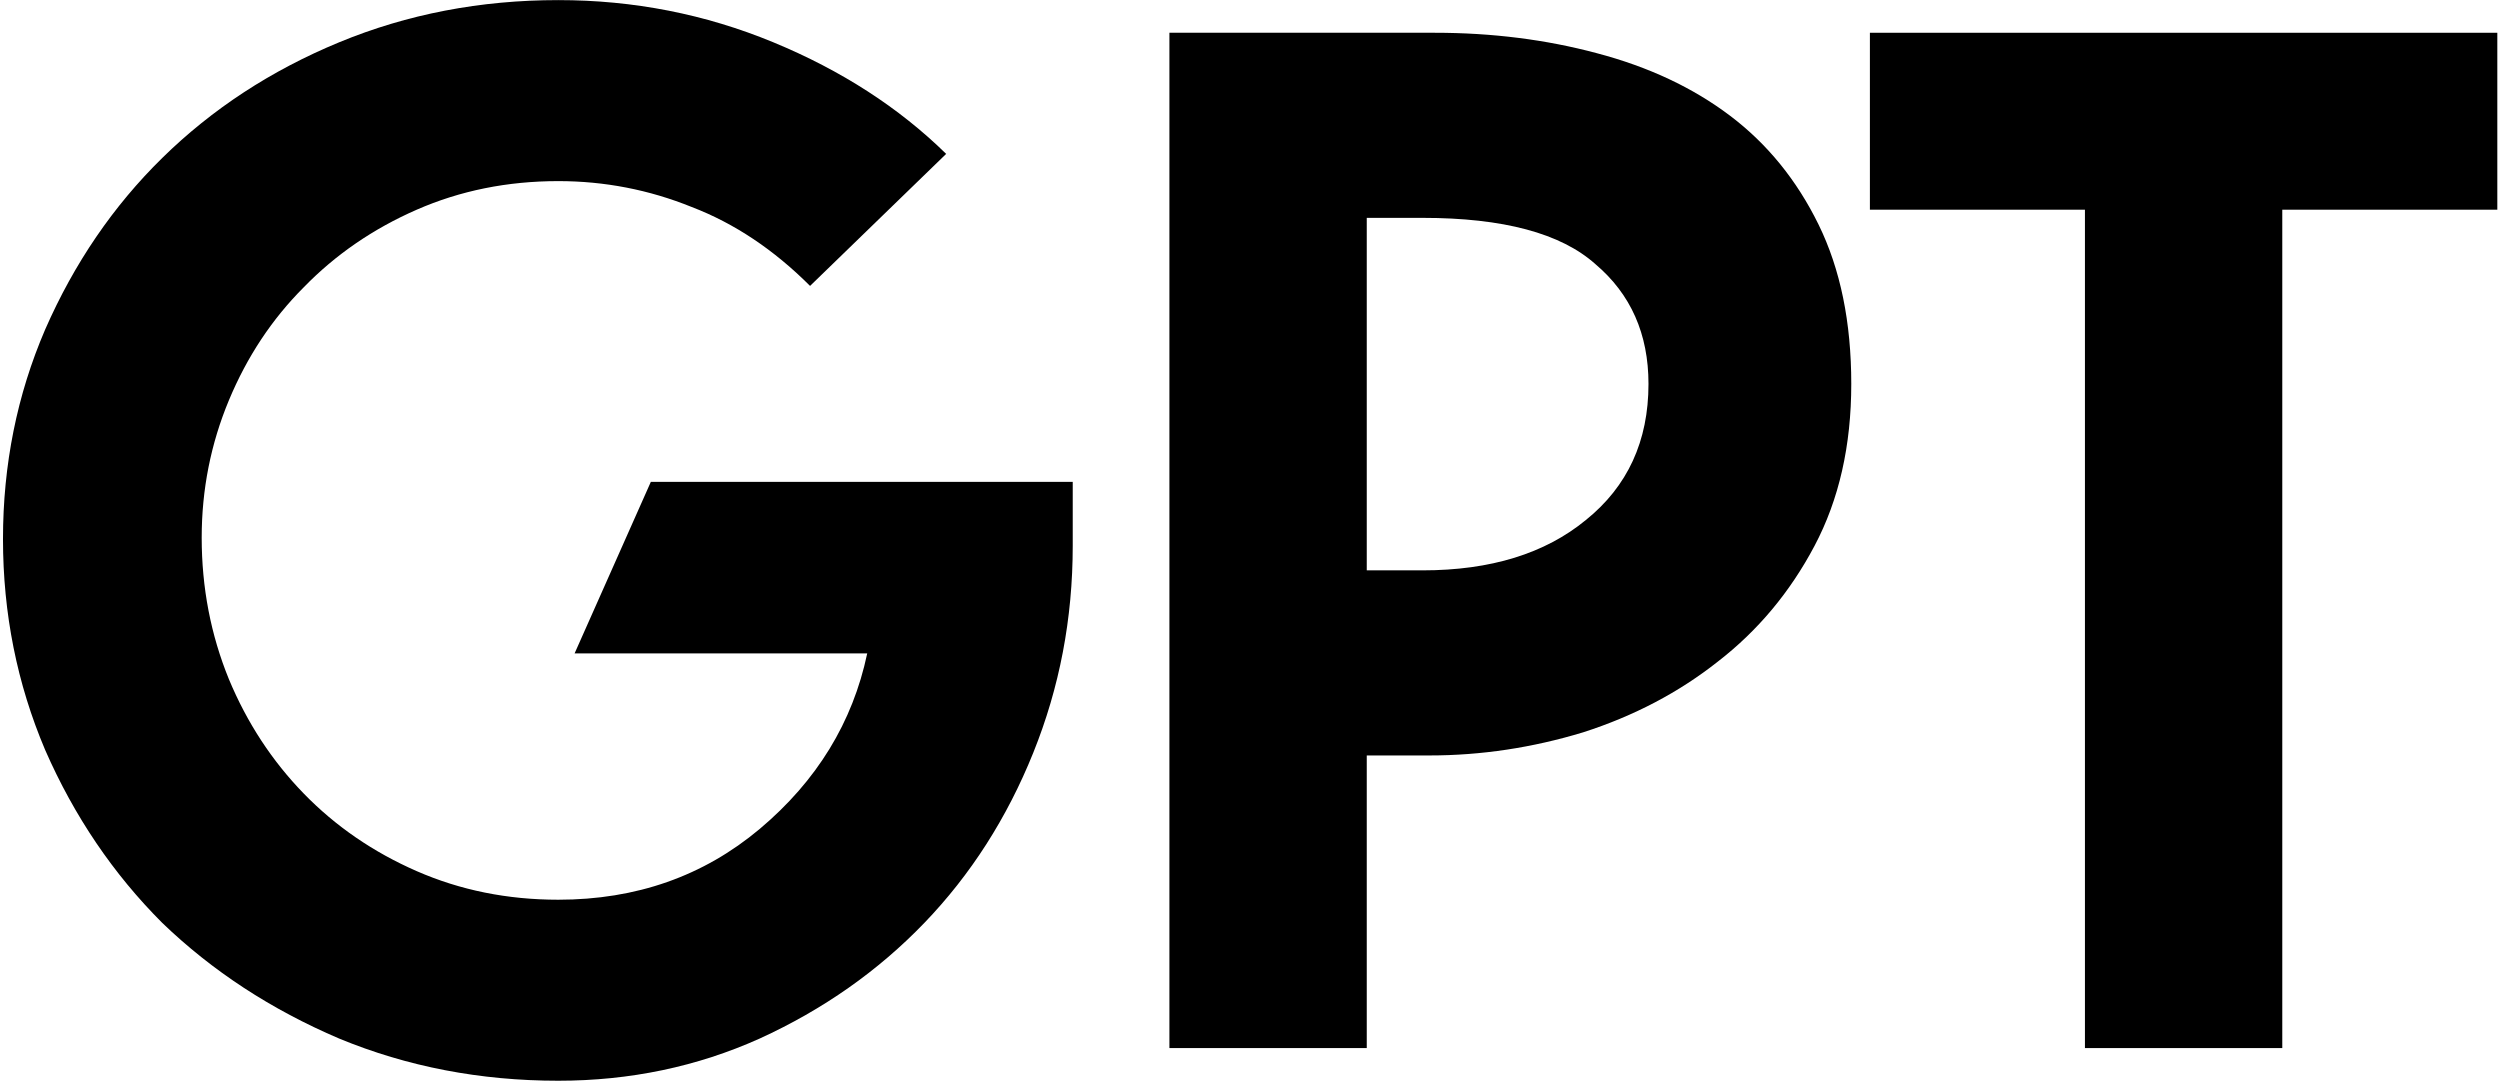 <svg viewBox="0 0 559 242" fill="none" xmlns="http://www.w3.org/2000/svg">
  <path d="M466.192 234.349V46.888H418.109V7.326H558.401V46.888H510.318V234.349H466.192Z" fill="#000000"/>
  <path d="M319.606 168.92H305.607V234.349H261.48V7.326H320.823C333.604 7.326 345.676 8.848 357.037 11.891C368.601 14.934 378.542 19.6 386.86 25.89C395.178 32.179 401.772 40.294 406.641 50.235C411.51 60.176 413.945 72.045 413.945 85.841C413.945 99.636 411.206 111.708 405.728 122.055C400.25 132.402 393.048 141.024 384.121 147.922C375.398 154.82 365.355 160.095 353.994 163.747C342.632 167.196 331.17 168.92 319.606 168.92ZM318.084 48.714H305.607V127.532H318.084C333.3 127.532 345.473 123.779 354.602 116.273C363.935 108.766 368.601 98.622 368.601 85.841C368.601 74.682 364.645 65.755 356.733 59.06C349.023 52.163 336.14 48.714 318.084 48.714Z" fill="#000000"/>
  <path d="M239.863 122.055C239.863 138.285 236.922 153.704 231.038 168.311C225.155 182.919 217.039 195.599 206.693 206.351C196.346 217.104 184.071 225.726 169.87 232.219C155.871 238.508 140.858 241.653 124.831 241.653C107.383 241.653 91.051 238.508 75.835 232.219C60.619 225.726 47.432 217.104 36.273 206.351C25.318 195.396 16.594 182.513 10.102 167.703C3.813 152.893 0.668 137.169 0.668 120.533C0.668 103.897 3.813 88.275 10.102 73.668C16.594 58.858 25.318 46.076 36.273 35.324C47.432 24.368 60.619 15.746 75.835 9.456C91.051 3.167 107.383 0.022 124.831 0.022C141.67 0.022 157.697 3.167 172.913 9.456C188.129 15.746 201.012 24.064 211.562 34.411L181.13 63.93C173.015 55.815 164.189 49.931 154.654 46.279C145.119 42.424 135.177 40.497 124.831 40.497C113.469 40.497 102.919 42.627 93.181 46.888C83.443 51.148 75.023 56.93 67.923 64.234C60.822 71.335 55.243 79.754 51.185 89.493C47.127 99.231 45.099 109.476 45.099 120.229C45.099 131.387 47.127 141.937 51.185 151.878C55.243 161.616 60.822 170.137 67.923 177.441C75.023 184.745 83.443 190.527 93.181 194.787C102.919 199.048 113.469 201.178 124.831 201.178C142.278 201.178 157.291 195.903 169.87 185.353C182.651 174.601 190.665 161.515 193.911 146.096H128.482L145.524 107.752H239.863V122.055Z" fill="#000000"/>
</svg>
